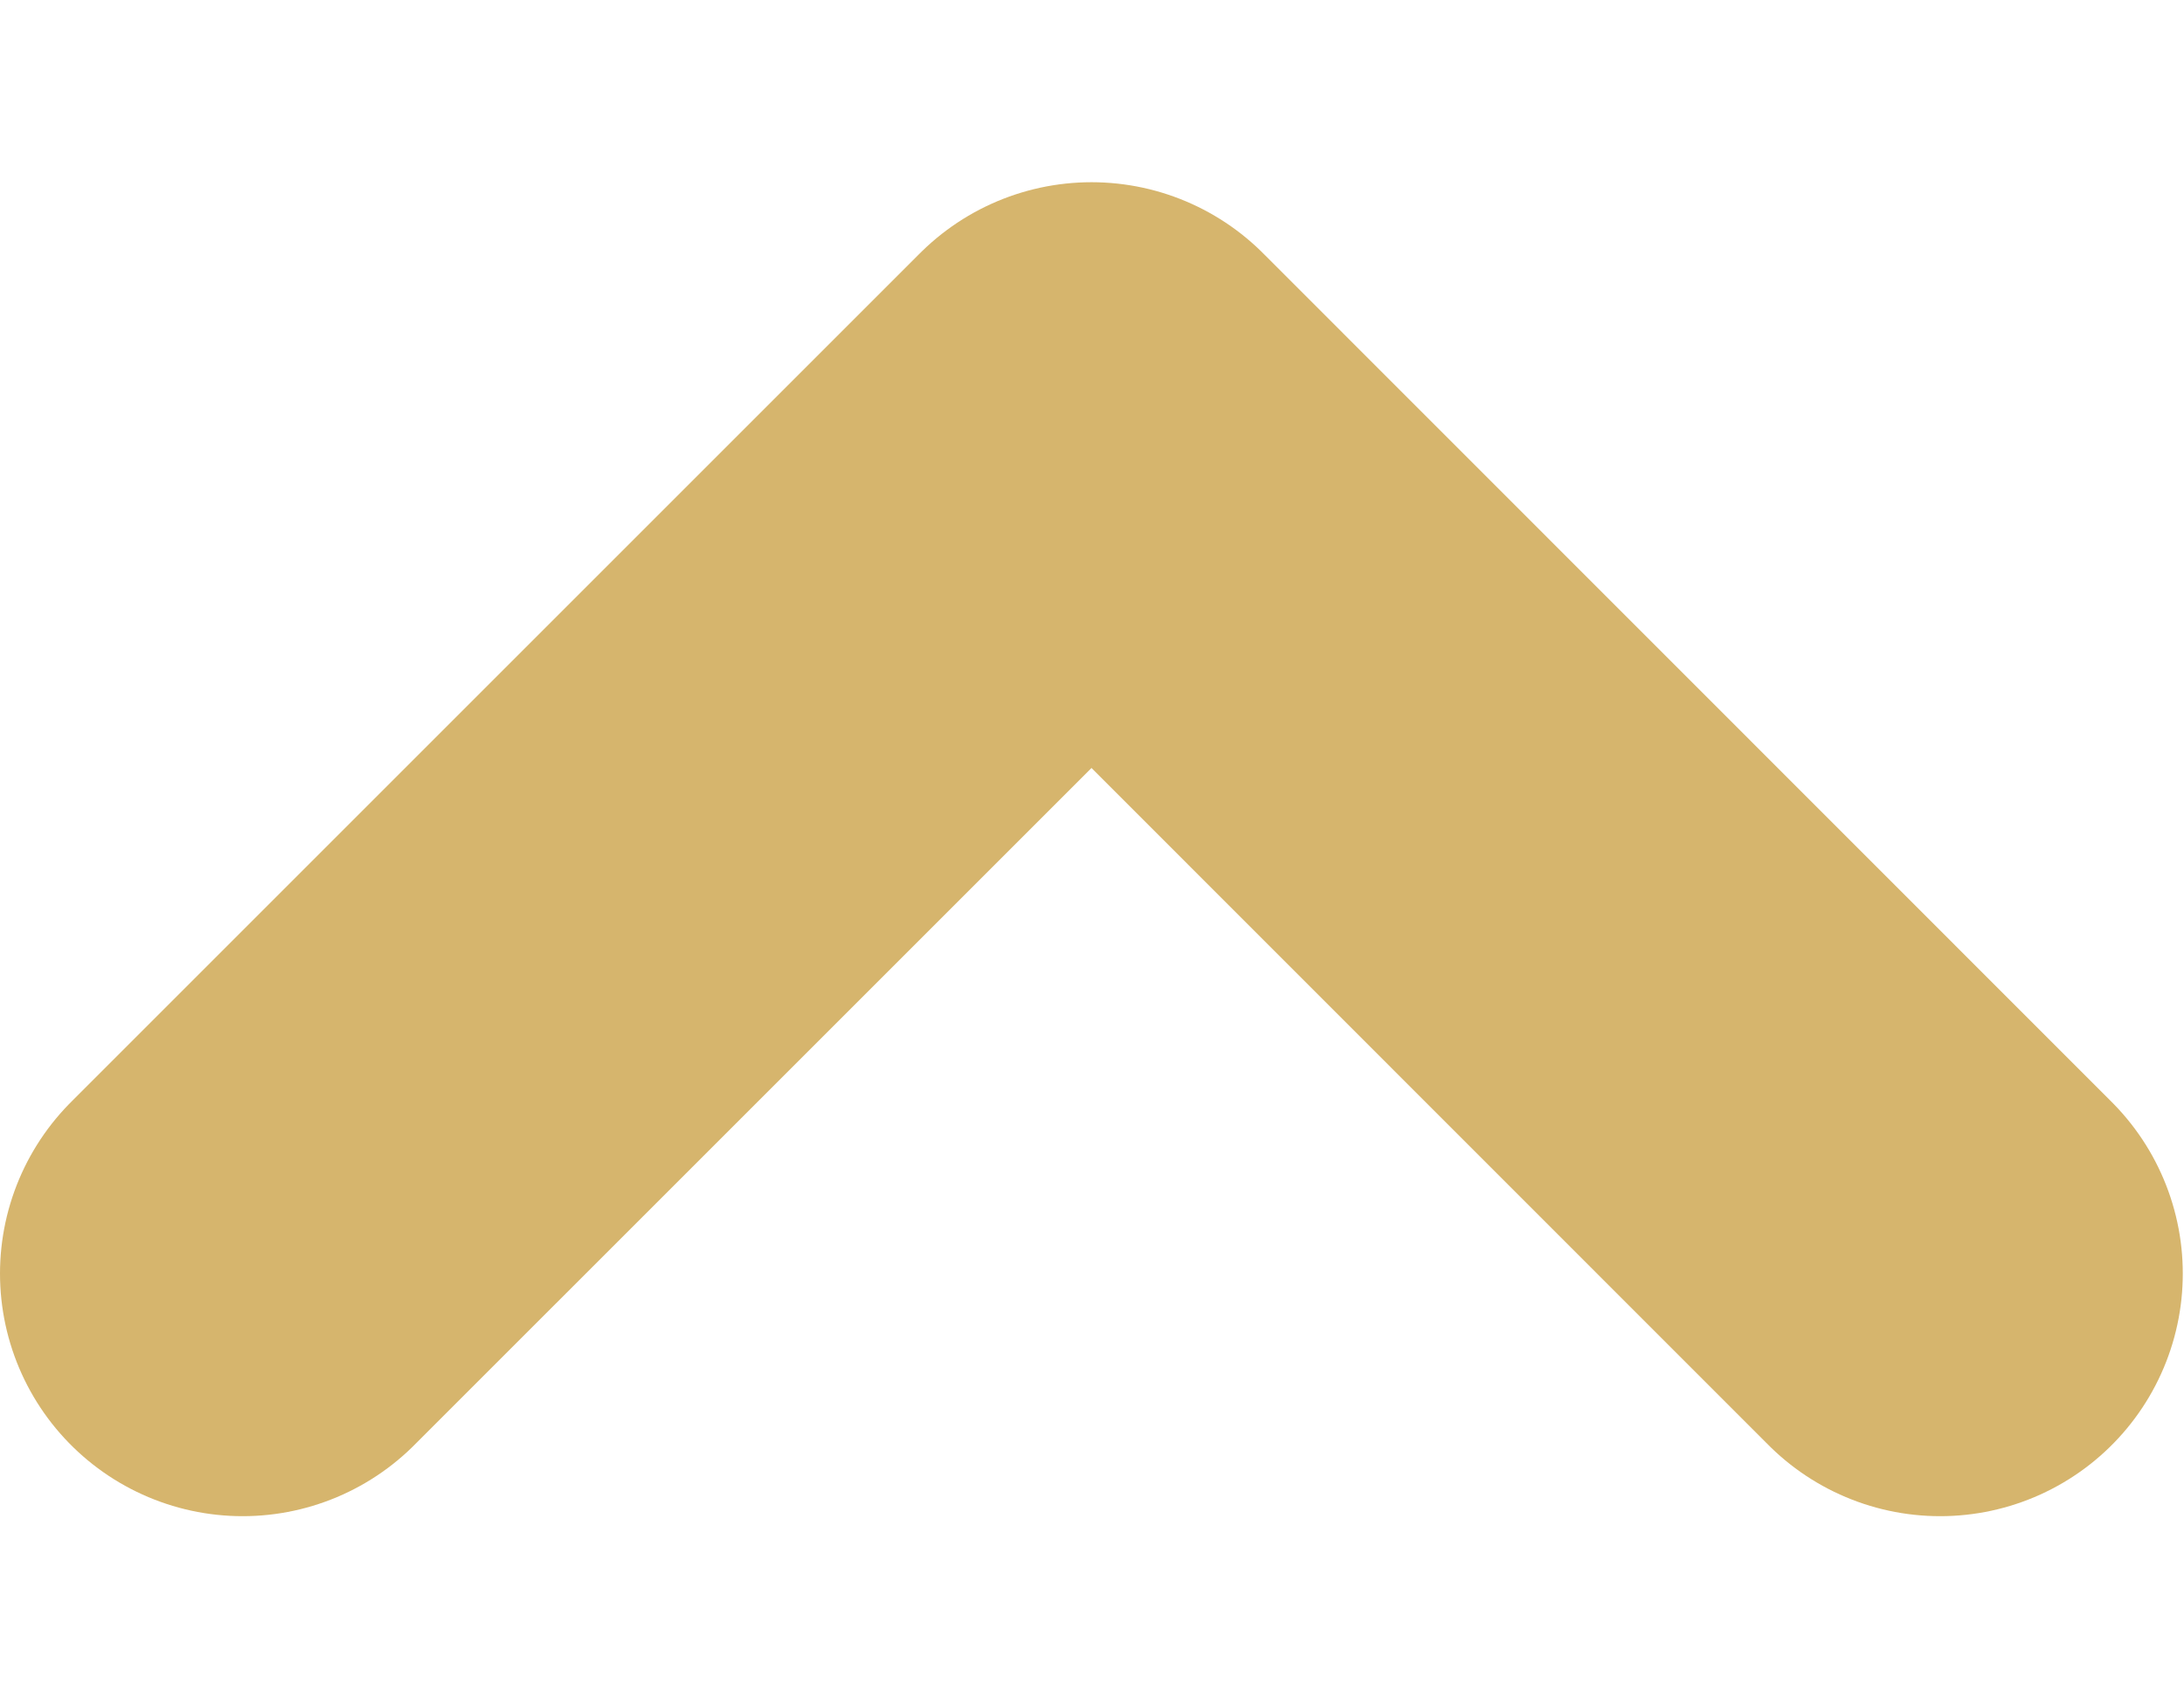 <svg width="9" height="7" viewBox="0 0 9 7" fill="none" xmlns="http://www.w3.org/2000/svg">
<path d="M7.995 5.249L4.498 1.751L1 5.249" stroke="#D6B56D" stroke-width="2" stroke-linecap="round" stroke-linejoin="round"/>
</svg>

